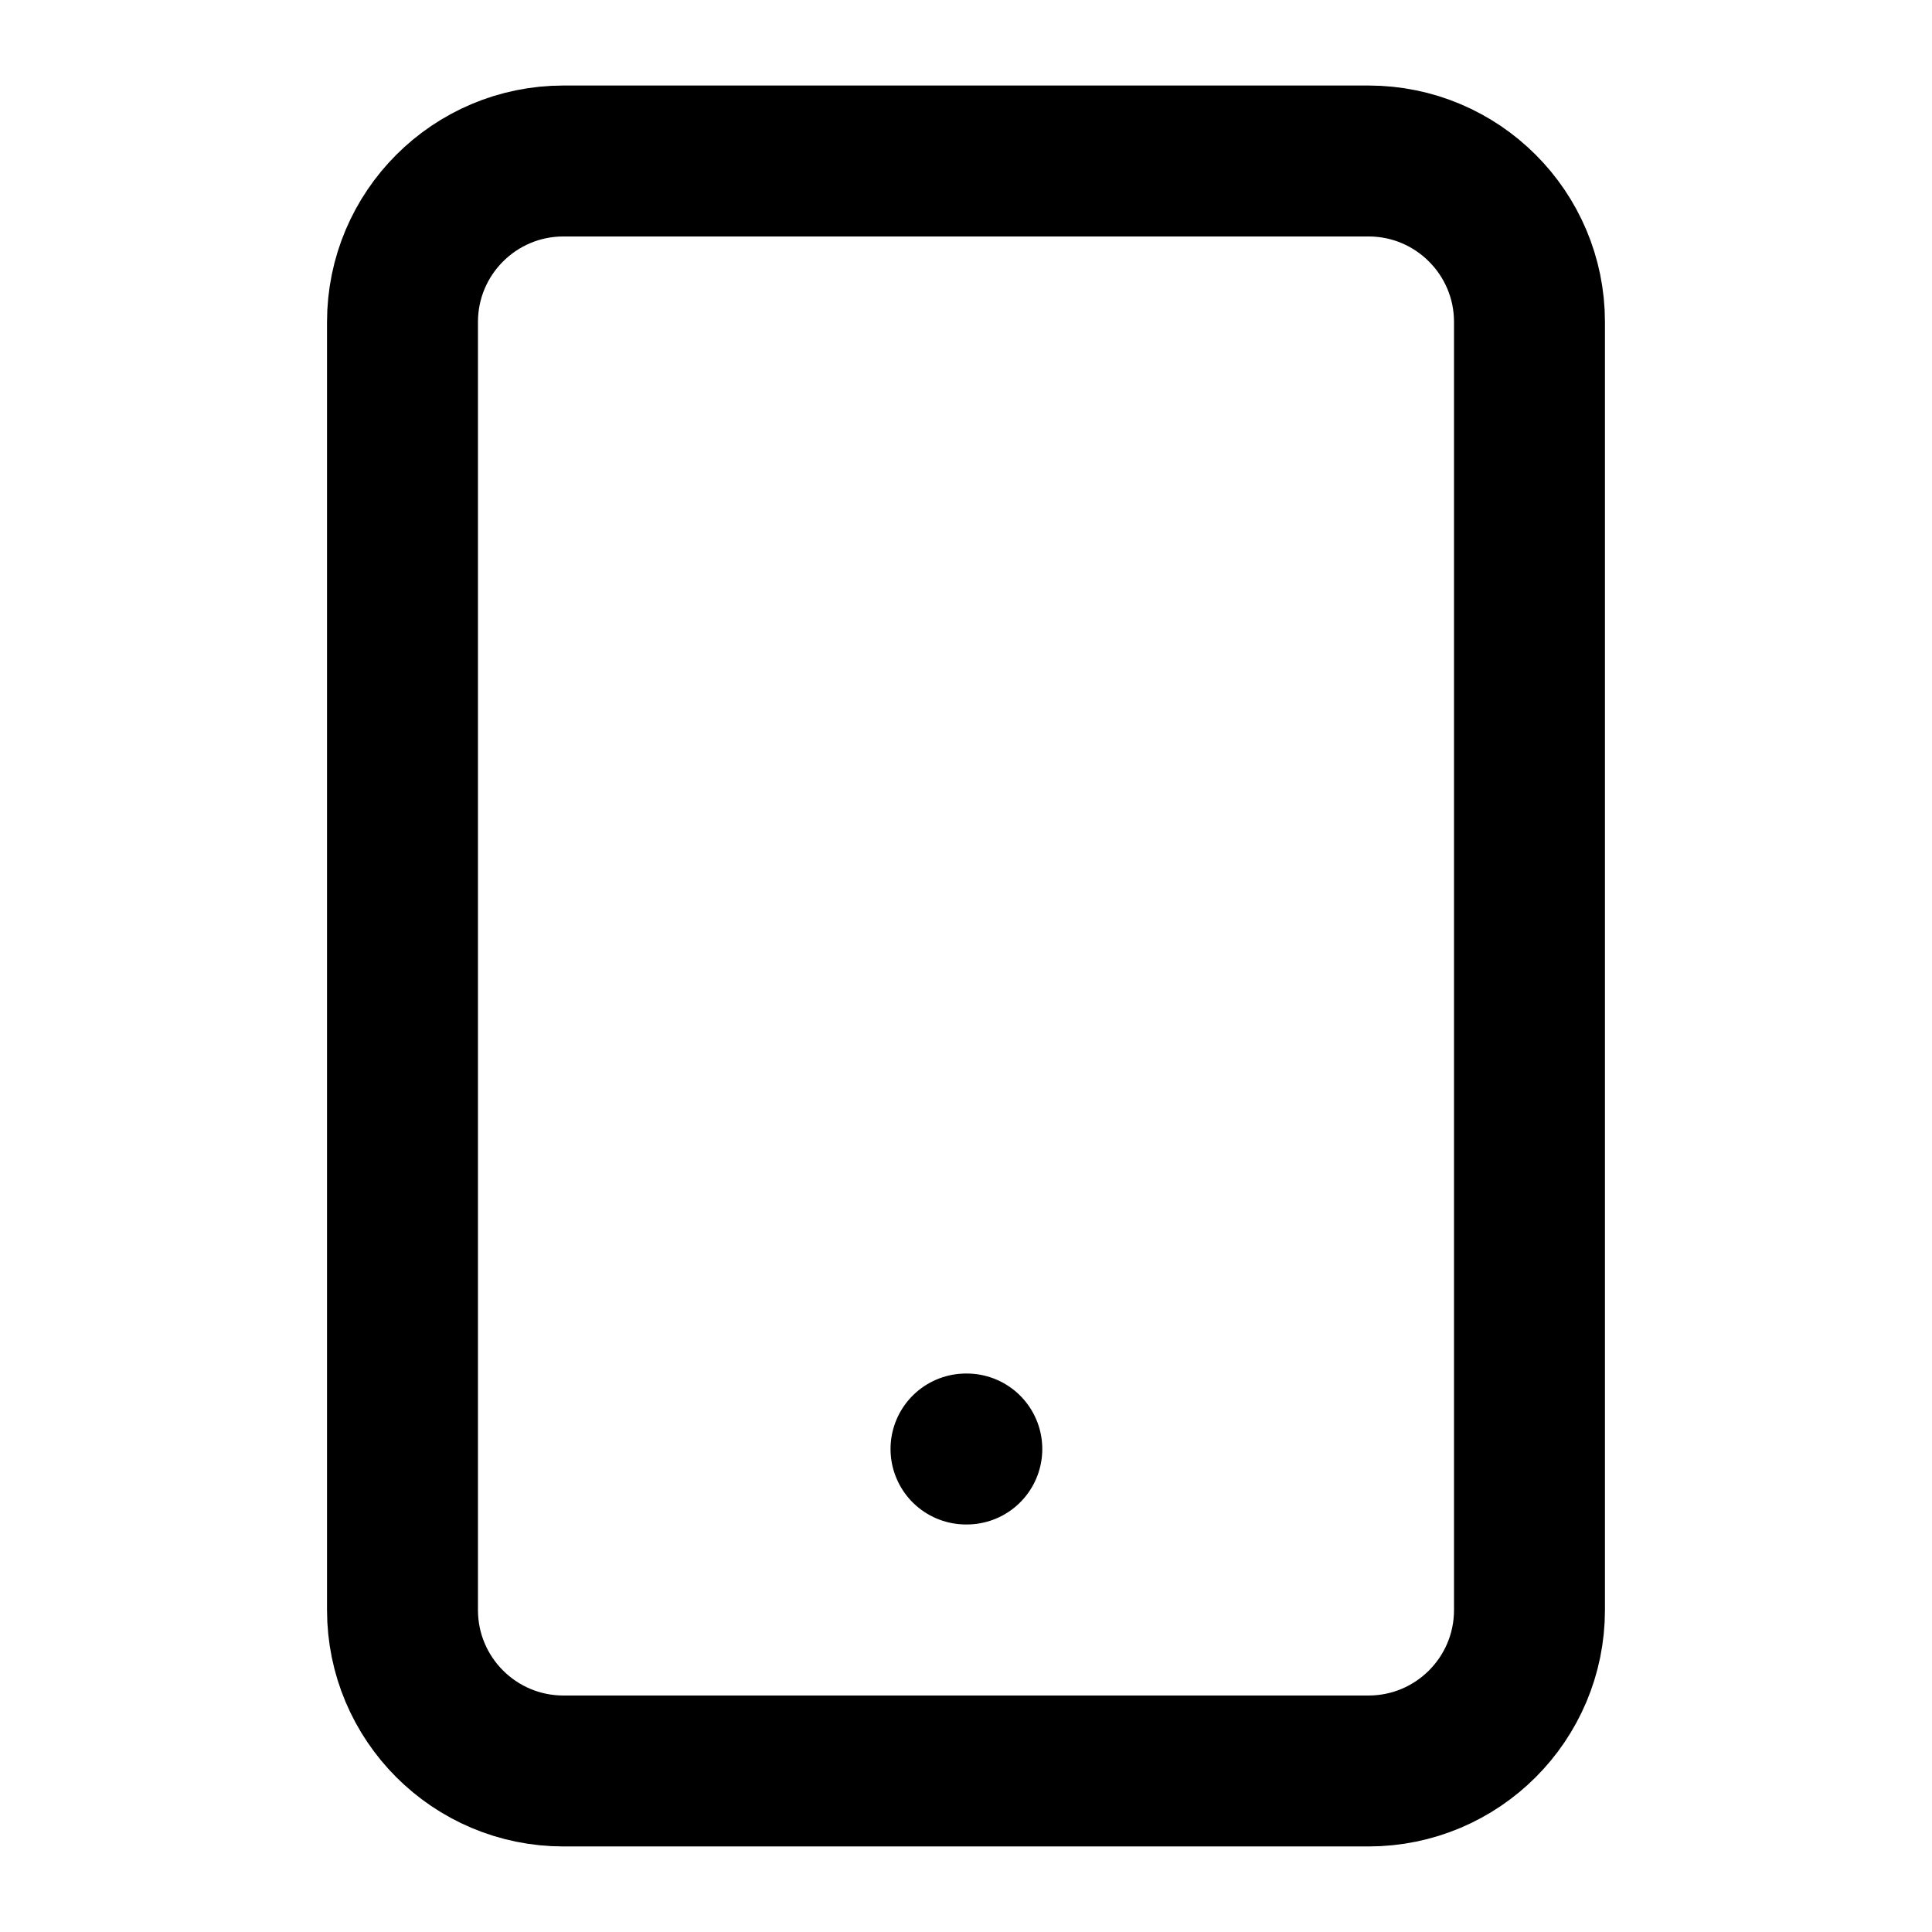 <svg width="64" height="64" viewBox="0 0 64 64" fill="none" xmlns="http://www.w3.org/2000/svg">
<path d="M45.333 5.333H18.666C15.721 5.333 13.333 7.721 13.333 10.666V53.333C13.333 56.279 15.721 58.666 18.666 58.666H45.333C48.279 58.666 50.666 56.279 50.666 53.333V10.666C50.666 7.721 48.279 5.333 45.333 5.333Z" stroke="black" stroke-width="5" stroke-linecap="round" stroke-linejoin="round"/>
<path d="M32 48H32.027" stroke="black" stroke-width="5" stroke-linecap="round" stroke-linejoin="round"/>
</svg>
